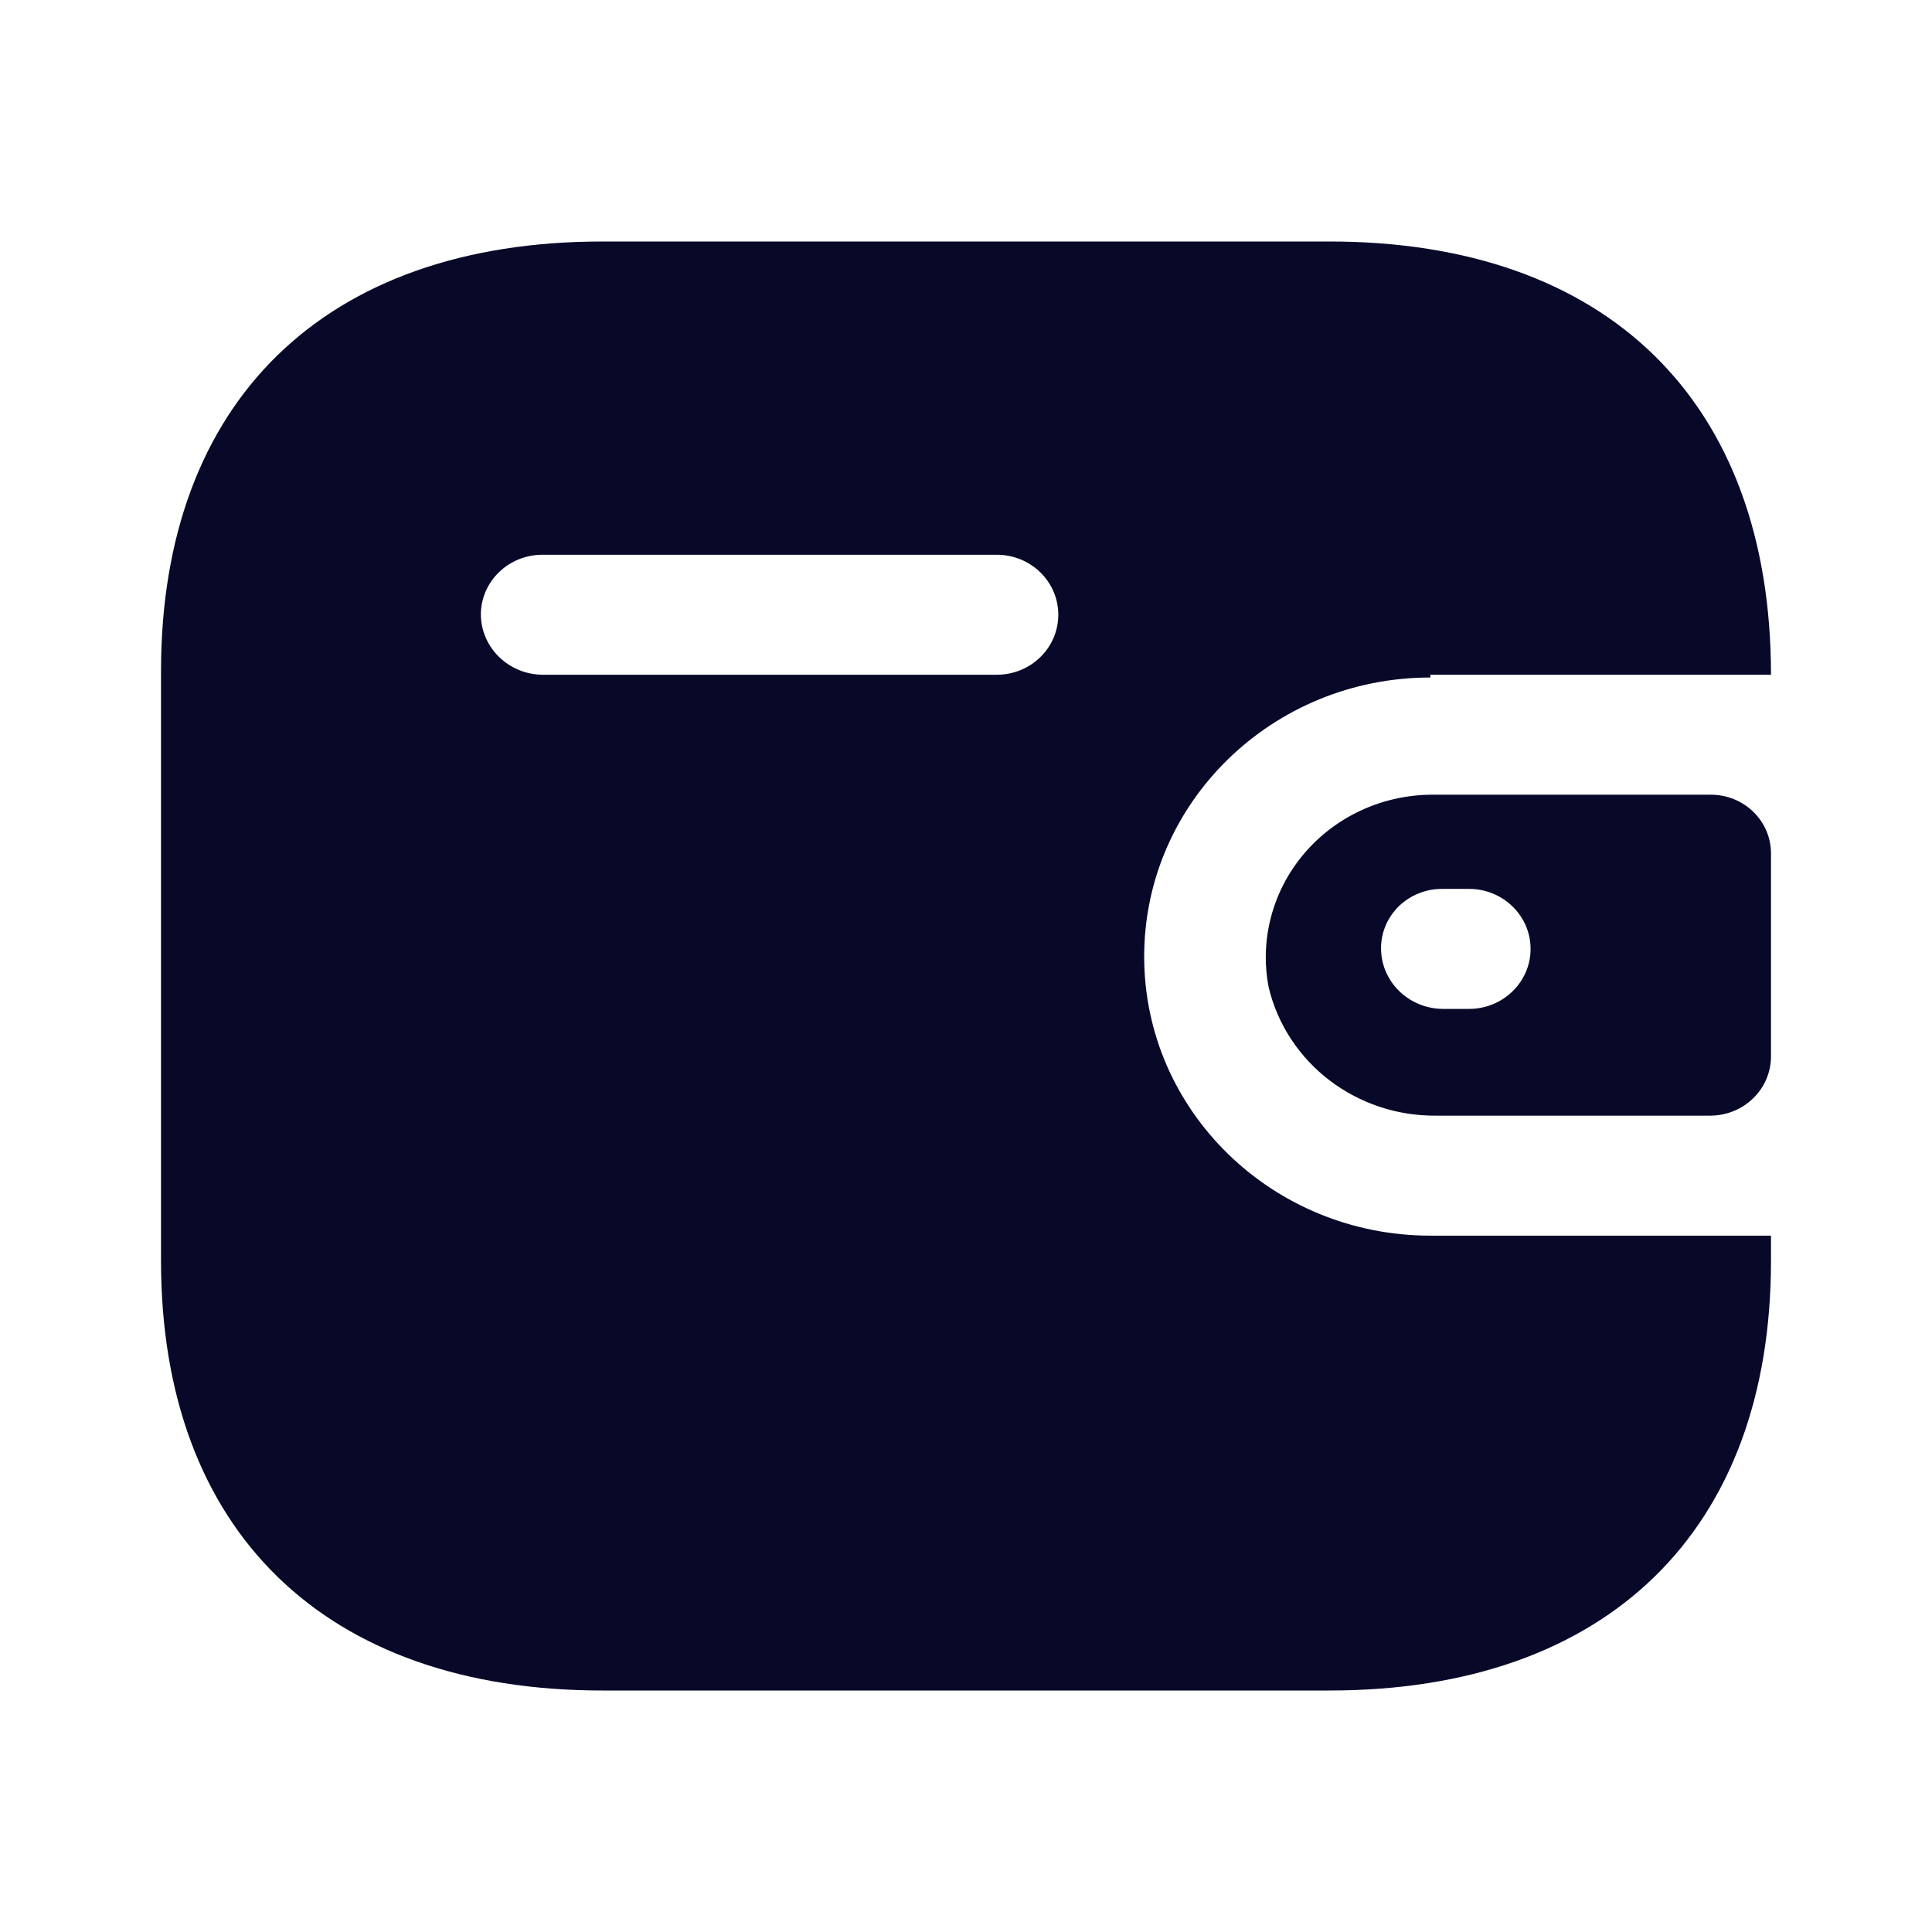 <svg width="44" height="44" viewBox="0 0 44 44" fill="none" xmlns="http://www.w3.org/2000/svg">
<path fill-rule="evenodd" clip-rule="evenodd" d="M32.576 15.367H40.333C40.333 9.138 36.601 5.5 30.279 5.5H13.721C7.398 5.5 3.667 9.138 3.667 15.287V28.713C3.667 34.862 7.398 38.5 13.721 38.5H30.279C36.601 38.5 40.333 34.862 40.333 28.713V28.141H32.576C28.976 28.141 26.058 25.296 26.058 21.785C26.058 18.276 28.976 15.43 32.576 15.43V15.367ZM32.576 18.099H38.964C39.72 18.099 40.333 18.697 40.333 19.434V24.073C40.325 24.807 39.717 25.399 38.964 25.408H32.723C30.9 25.432 29.307 24.215 28.893 22.485C28.686 21.41 28.977 20.302 29.687 19.456C30.398 18.61 31.455 18.113 32.576 18.099ZM32.853 22.977H33.456C34.23 22.977 34.858 22.365 34.858 21.611C34.858 20.856 34.23 20.244 33.456 20.244H32.853C32.483 20.24 32.127 20.381 31.863 20.634C31.6 20.888 31.452 21.234 31.452 21.595C31.452 22.352 32.077 22.968 32.853 22.977ZM12.353 15.367H22.701C23.475 15.367 24.102 14.755 24.102 14C24.102 13.246 23.475 12.634 22.701 12.634H12.353C11.585 12.634 10.96 13.236 10.951 13.984C10.951 14.742 11.576 15.358 12.353 15.367Z" fill="#080829"/>
</svg>
